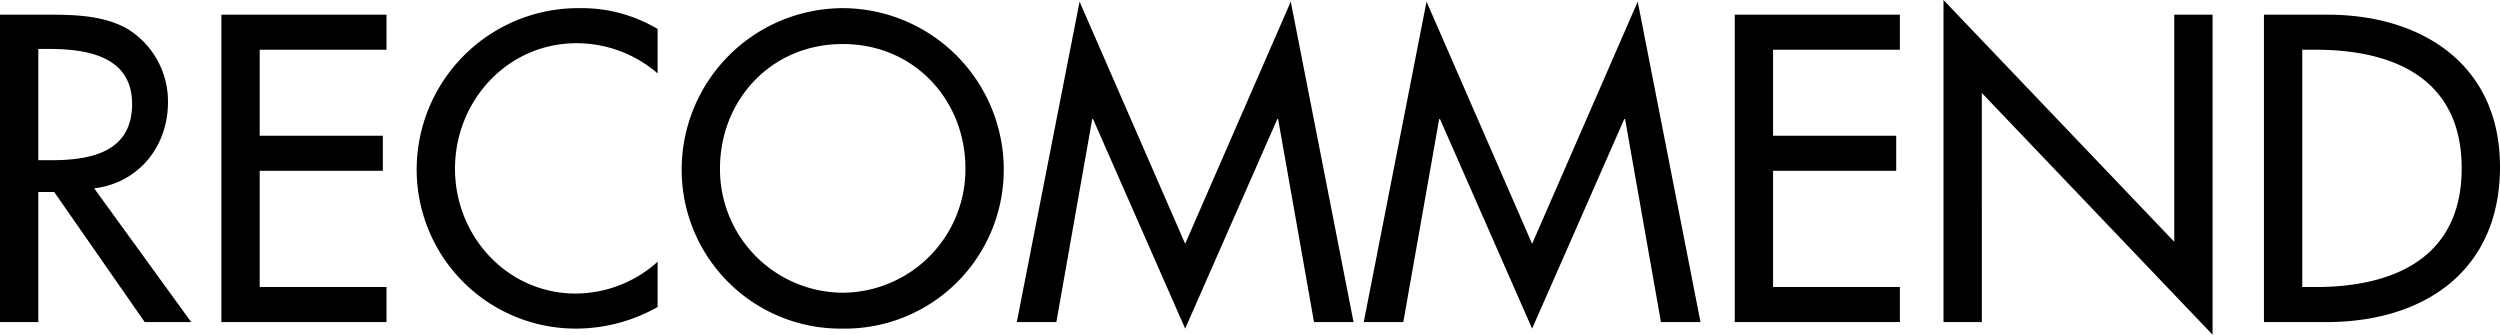 <svg xmlns="http://www.w3.org/2000/svg" width="429.24" height="57.47" viewBox="0 0 429.24 57.47">
  <path id="パス_1004" data-name="パス 1004" d="M21.21-22.96c7.63-.91,12.67-7.21,12.67-14.77a14.609,14.609,0,0,0-6.93-12.6c-4.2-2.38-9.24-2.45-13.93-2.45H5.04V0h6.58V-22.33h2.73L29.89,0h7.98ZM11.62-46.9h1.75c6.51,0,14.35,1.19,14.35,9.45,0,8.4-7.28,9.66-14,9.66h-2.1ZM43.05,0H71.4V-6.02H49.63V-25.97H70.77v-6.02H49.63V-46.76H71.4v-6.02H43.05Zm74.9-50.33a25.463,25.463,0,0,0-13.3-3.57A27.741,27.741,0,0,0,76.58-26.11,27.32,27.32,0,0,0,104.09,1.12a28.537,28.537,0,0,0,13.86-3.71v-7.77A21.114,21.114,0,0,1,103.88-4.9c-11.76,0-20.72-9.87-20.72-21.42,0-11.69,9.03-21.56,20.86-21.56a21.326,21.326,0,0,1,13.93,5.18Zm31.78-3.57a27.725,27.725,0,0,0-27.65,27.51A27.28,27.28,0,0,0,149.73,1.12a27.28,27.28,0,0,0,27.65-27.51A27.725,27.725,0,0,0,149.73-53.9Zm0,48.86a21.2,21.2,0,0,1-21.07-21.35c0-11.62,8.68-21.35,21.07-21.35s21.07,9.73,21.07,21.35A21.2,21.2,0,0,1,149.73-5.04Zm58.8,6.16,15.82-35.98h.14L230.65,0h6.79L226.66-55.02,208.53-13.44,190.4-55.02,179.62,0h6.79l6.16-34.86h.14Zm59.57,0,15.82-35.98h.14L290.22,0h6.79L286.23-55.02,268.1-13.44,249.97-55.02,239.19,0h6.79l6.16-34.86h.14ZM302.89,0h28.35V-6.02H309.47V-25.97h21.14v-6.02H309.47V-46.76h21.77v-6.02H302.89Zm35.84,0h6.58V-39.34L384.93,2.17V-52.78h-6.58v38.99L338.73-55.3Zm55.02,0h10.71c16.66,0,29.82-8.68,29.82-26.67,0-17.57-13.44-26.11-29.61-26.11H393.75Zm6.58-46.76h2.31c13.44,0,25.06,4.97,25.06,20.37,0,15.33-11.62,20.37-25.06,20.37h-2.31Z" transform="translate(-5.04 55.3)"/>
</svg>
